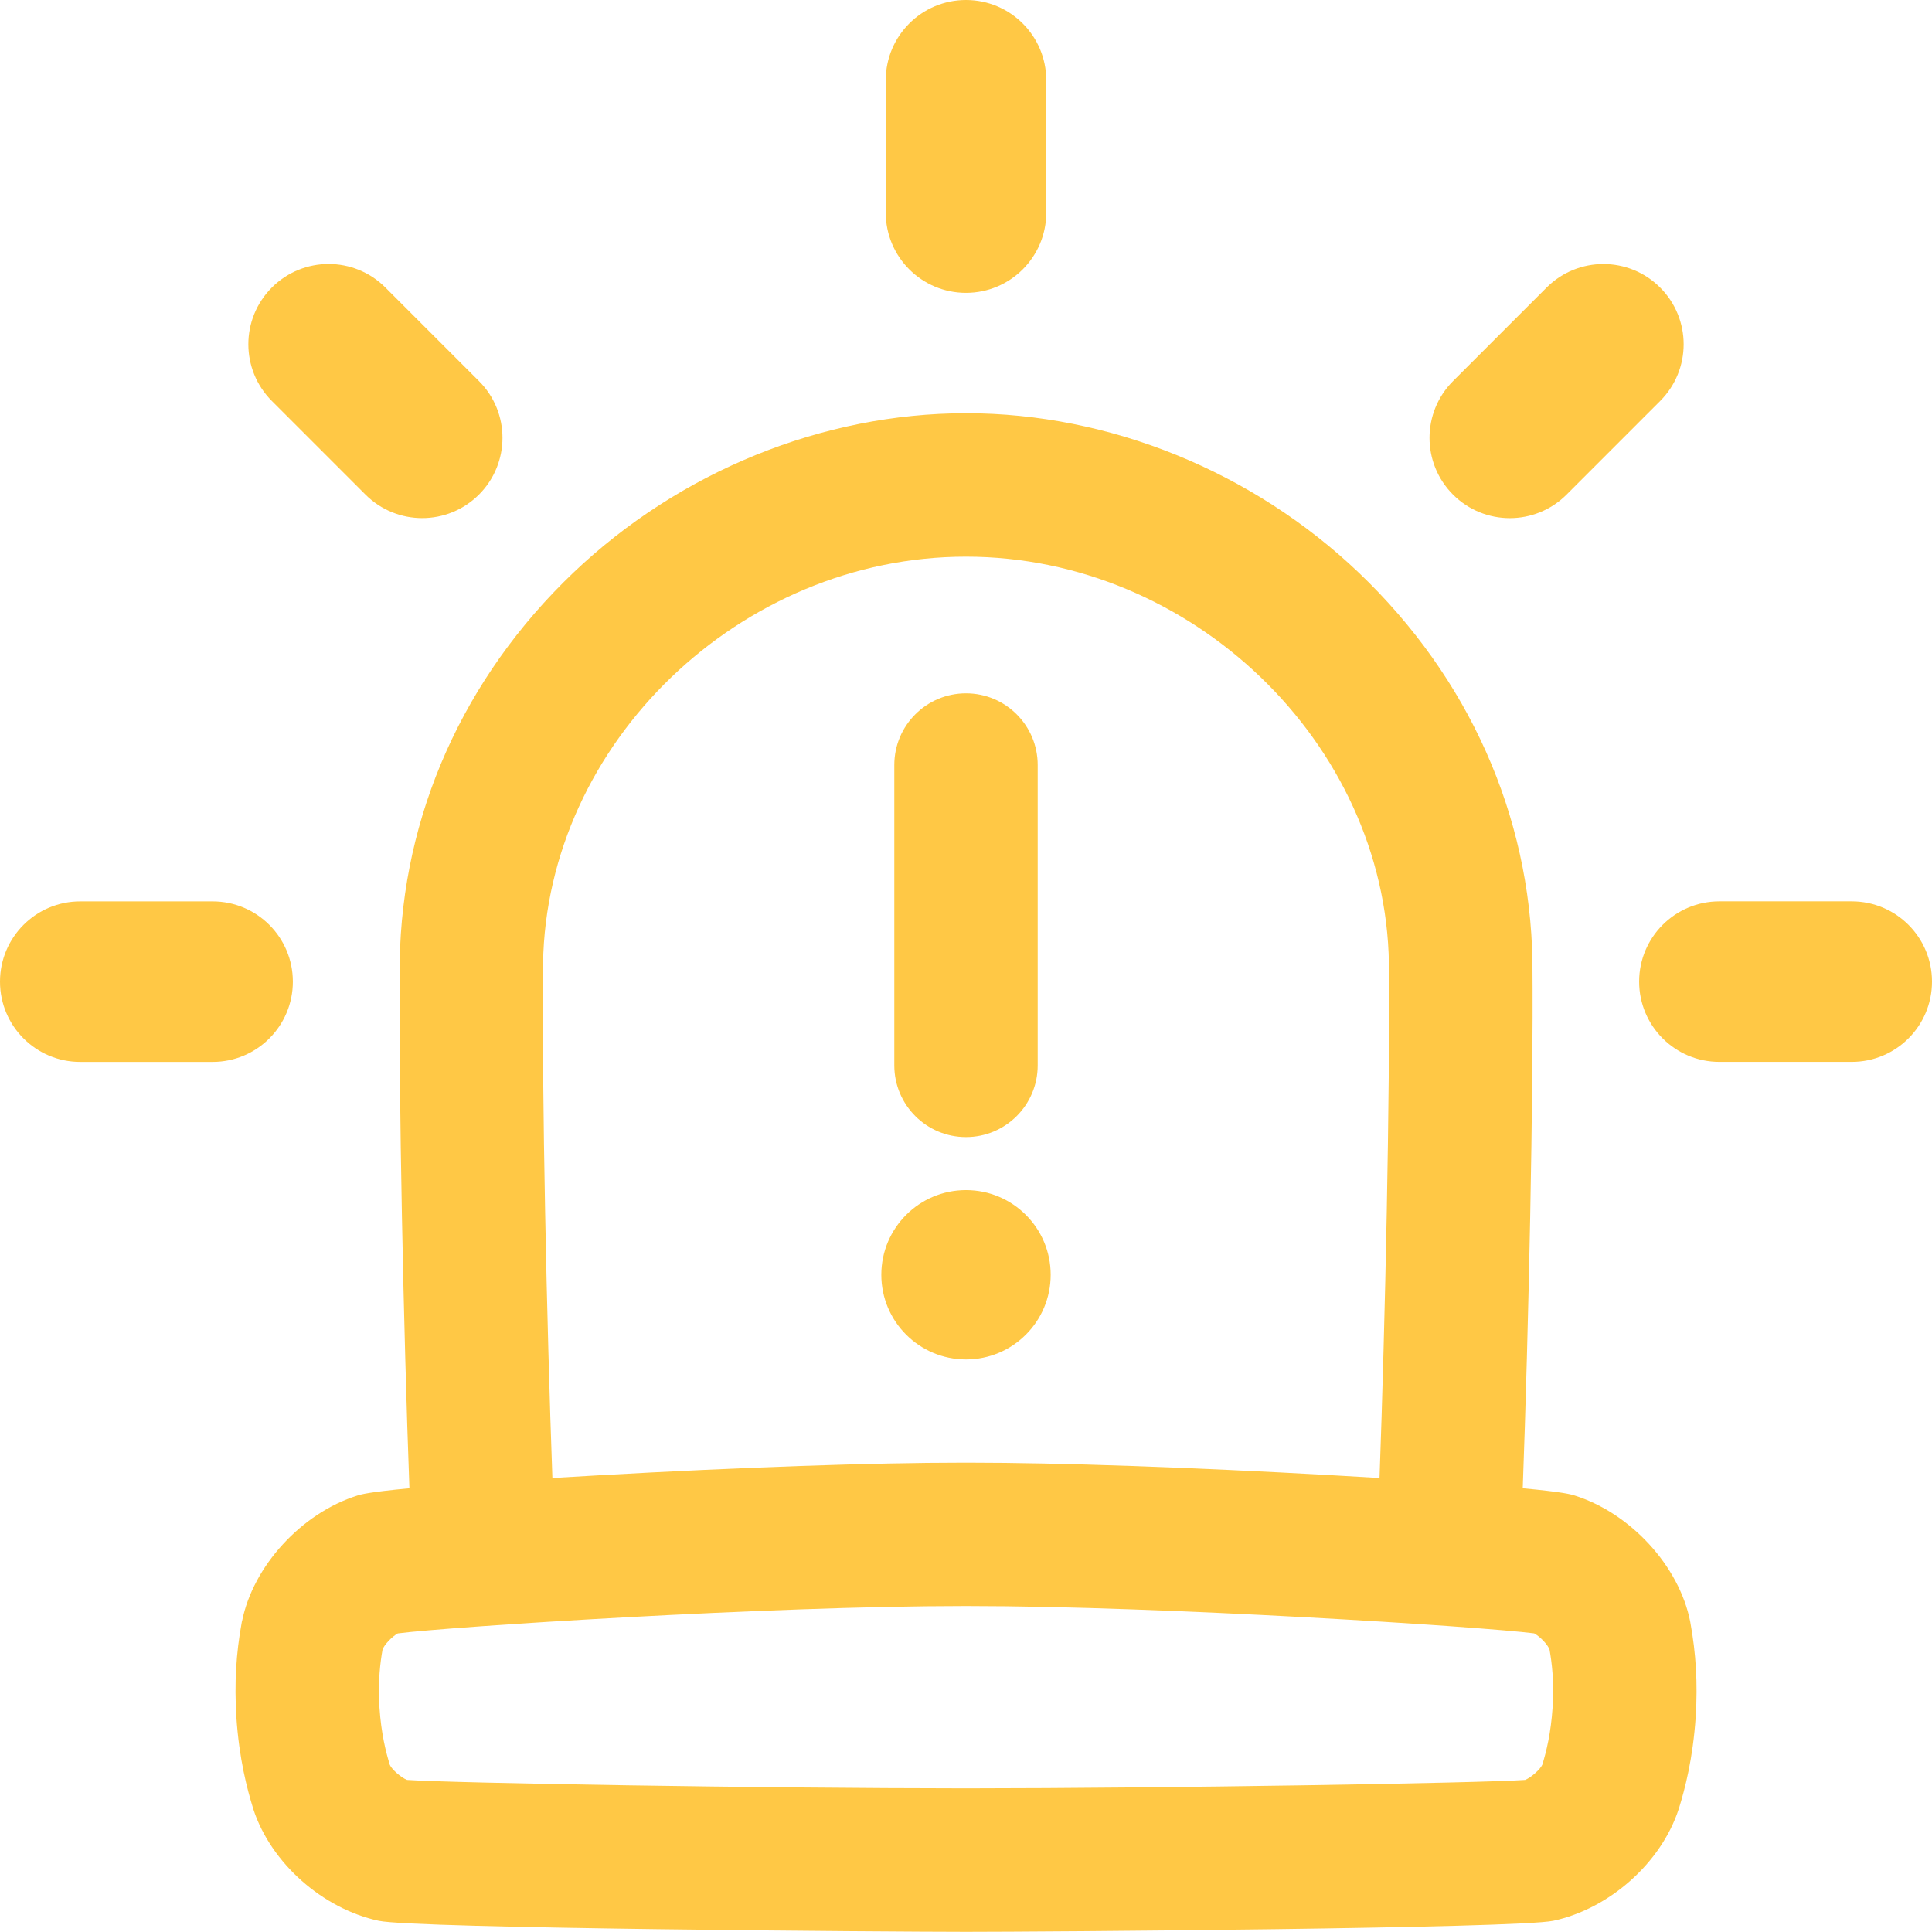 <svg xmlns="http://www.w3.org/2000/svg" version="1.1" xmlns:xlink="http://www.w3.org/1999/xlink" width="512" height="512" x="0" y="0" viewBox="0 0 512 512" style="enable-background:new 0 0 512 512" xml:space="preserve" class=""><g><path d="M455.66 238.87c-11.75 0-21.27 9.52-21.27 21.27s9.52 21.27 21.27 21.27h35.07c11.75 0 21.27-9.52 21.27-21.27s-9.52-21.27-21.27-21.27zM64.11 429.69c-.02.09-.04.19-.05.28-1.51 8.23-1.96 16.12-1.43 24.93.74 11.3 2.89 19.29 4.44 24.32.03.11.07.22.1.33 4.65 14.16 18.3 26.29 33.22 29.49 9.58 2.04 135.34 2.91 155.62 2.92 20.26 0 146.03-.89 155.64-2.93 14.88-3.2 28.52-15.32 33.18-29.48.04-.11.07-.22.11-.33 1.55-5.03 3.7-13.03 4.45-24.41.53-8.73.07-16.62-1.43-24.84-.02-.09-.03-.18-.05-.28-2.92-14.67-15.77-28.69-30.64-33.37-.93-.29-2.89-.9-13.73-1.91 1.54-41.92 2.87-103.37 2.57-139.48v-.14c-.6-38.71-16.93-75.28-45.97-102.98-28.19-26.89-66.14-42.3-104.11-42.3h-.02c-37.97 0-75.92 15.42-104.11 42.3-29.04 27.7-45.37 64.27-45.97 102.98v.14c-.3 36.1 1.02 97.55 2.57 139.48-10.86 1.02-12.84 1.63-13.8 1.93-14.79 4.65-27.65 18.68-30.56 33.34zm79.8-174.37c.95-58.45 52.26-107.8 112.09-107.8 59.83 0 111.14 49.36 112.08 107.81.29 35.25-.99 95.01-2.49 136.36-3.76-.23-7.8-.46-12.15-.71-37.77-2.13-72.88-3.35-96.53-3.35h-1.81c-23.7 0-58.81 1.22-96.56 3.35-4.35.25-8.39.48-12.15.71-1.51-41.36-2.79-101.13-2.49-136.37zm-42.54 181.85c.47-1.33 2.55-3.48 4.05-4.3 13.71-1.78 98.67-7.25 149.67-7.25h1.87c50.91 0 135.8 5.46 149.61 7.24 1.54.84 3.61 2.97 4.07 4.3.58 3.24 1.25 8.25.82 15.24-.46 6.99-1.68 11.82-2.73 15.26-.59 1.31-3.01 3.41-4.56 4.04-11.87.84-94.7 2.21-148.15 2.24-53.43-.02-136.21-1.39-148.15-2.24-1.59-.64-4.02-2.75-4.57-4-1.05-3.45-2.28-8.28-2.74-15.22-.43-7.06.24-12.09.82-15.33zM256 77.61c11.75 0 21.27-9.52 21.27-21.27V21.27C277.27 9.52 267.75 0 256 0s-21.27 9.52-21.27 21.27v35.07c0 11.75 9.52 21.27 21.27 21.27zM126.93 131.07c8.31-8.31 8.31-21.78 0-30.08l-24.8-24.8c-4.15-4.15-9.6-6.23-15.04-6.23s-10.89 2.08-15.04 6.23c-8.31 8.31-8.31 21.78 0 30.08l24.8 24.8c4.15 4.15 9.6 6.23 15.04 6.23s10.89-2.08 15.04-6.23zM415.15 131.08l24.8-24.8c8.31-8.31 8.31-21.78 0-30.08-4.15-4.15-9.6-6.23-15.04-6.23s-10.89 2.08-15.04 6.23l-24.8 24.8c-8.31 8.31-8.31 21.78 0 30.08 4.15 4.15 9.6 6.23 15.04 6.23s10.89-2.08 15.04-6.23zM21.27 281.42h35.07c11.75 0 21.27-9.52 21.27-21.27s-9.52-21.27-21.27-21.27H21.27C9.53 238.87 0 248.4 0 260.15s9.52 21.27 21.27 21.27z" fill="#ffc845" opacity="1" data-original="#000000"></path><path d="M256 360.27c12.39 0 22.44-10.05 22.44-22.44s-10.05-22.44-22.44-22.44-22.44 10.05-22.44 22.44 10.05 22.44 22.44 22.44zM256 301.34c10.49 0 19-8.51 19-19v-79.6c0-10.49-8.51-19-19-19s-19 8.51-19 19v79.6c0 10.49 8.51 19 19 19z" fill="#ffc845" opacity="1" data-original="#000000"></path></g></svg>
